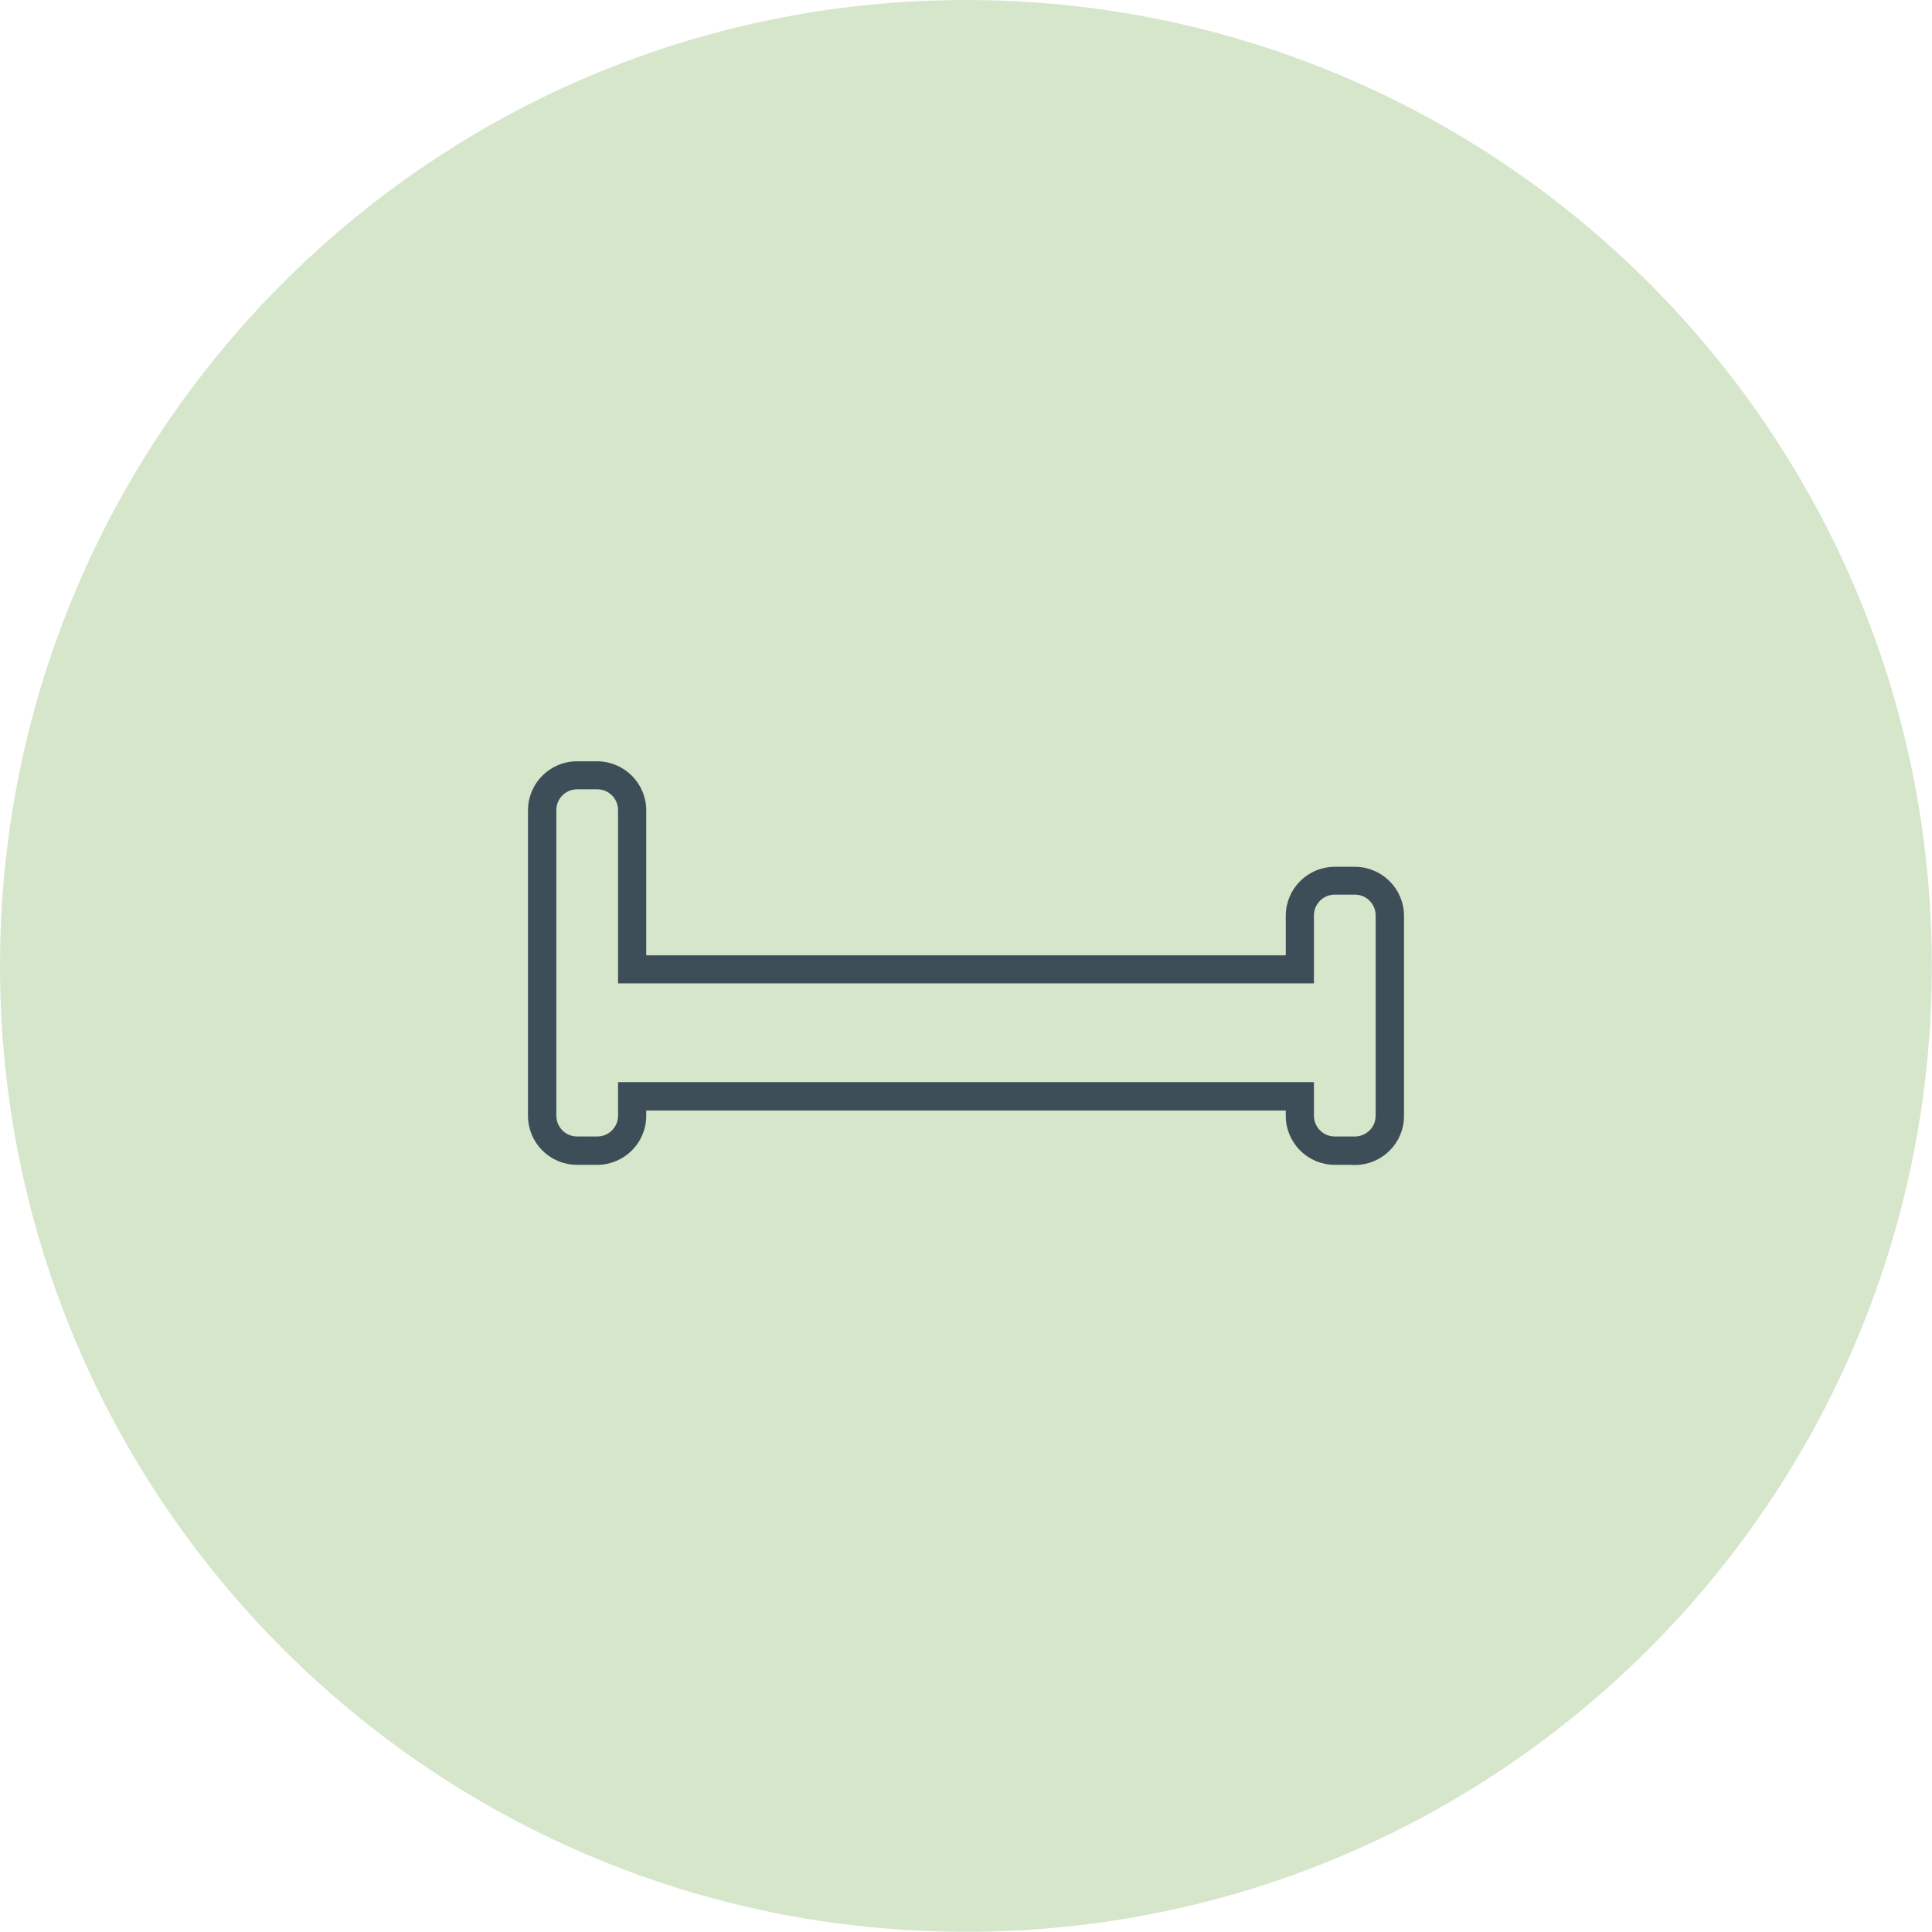 <?xml version="1.0" encoding="UTF-8"?>
<svg xmlns="http://www.w3.org/2000/svg" xmlns:xlink="http://www.w3.org/1999/xlink" id="Layer_1" width="115.19" height="115.19" viewBox="0 0 115.19 115.19">
  <defs>
    <style>.cls-1{fill:url(#linear-gradient);}.cls-2{mask:url(#mask);}.cls-3{filter:url(#luminosity-noclip);}.cls-4{fill:#bbd6a8;}.cls-5{fill:#3d4e58;}.cls-6{fill:none;stroke:#3d4e58;stroke-miterlimit:10;stroke-width:.38px;}.cls-7{opacity:.6;}</style>
    <filter id="luminosity-noclip" x="-1" y="-9" width="123.19" height="133.19" color-interpolation-filters="sRGB">
      <feFlood flood-color="#fff" result="bg"></feFlood>
      <feBlend in="SourceGraphic" in2="bg"></feBlend>
    </filter>
    <linearGradient id="linear-gradient" x1="-.76" y1="119.59" x2=".24" y2="119.59" gradientTransform="translate(-13714.81 87.58) rotate(90) scale(115.19 -115.19)" gradientUnits="userSpaceOnUse">
      <stop offset="0" stop-color="#fff"></stop>
      <stop offset=".09" stop-color="#f6f6f6"></stop>
      <stop offset=".22" stop-color="#e0e0e0"></stop>
      <stop offset=".39" stop-color="#bababa"></stop>
      <stop offset=".58" stop-color="#878787"></stop>
      <stop offset=".79" stop-color="#464646"></stop>
      <stop offset="1" stop-color="#000"></stop>
    </linearGradient>
    <mask id="mask" x="-1" y="-9" width="123.19" height="133.19" maskUnits="userSpaceOnUse">
      <g class="cls-3">
        <rect class="cls-1" x="-1" y="-9" width="123.19" height="133.19"></rect>
      </g>
    </mask>
  </defs>
  <g class="cls-7">
    <g class="cls-2">
      <path class="cls-4" d="m0,57.59c0,31.81,25.79,57.59,57.59,57.59s57.59-25.79,57.59-57.59S89.4,0,57.59,0,0,25.79,0,57.59"></path>
    </g>
  </g>
  <g>
    <path class="cls-5" d="m37.04,64.71h41.11v1.81c0,.79.64,1.43,1.43,1.43h1.2c.79,0,1.43-.64,1.43-1.43v-11.94c0-.79-.64-1.43-1.43-1.43h-1.2c-.79,0-1.43.64-1.43,1.43v3.86h-41.11v-10.14c0-.79-.64-1.43-1.43-1.43h-1.2c-.79,0-1.43.64-1.43,1.43v18.22c0,.79.64,1.43,1.43,1.43h1.2c.79,0,1.43-.64,1.43-1.43v-1.81Zm43.74,4.55h-1.2c-1.51,0-2.73-1.23-2.73-2.73v-.51h-38.51v.51c0,1.51-1.23,2.73-2.74,2.73h-1.2c-1.51,0-2.73-1.23-2.73-2.73v-18.22c0-1.51,1.23-2.73,2.73-2.73h1.2c1.51,0,2.74,1.23,2.74,2.73v8.84h38.51v-2.55c0-1.51,1.23-2.73,2.73-2.73h1.2c1.51,0,2.74,1.23,2.74,2.73v11.94c0,1.51-1.23,2.73-2.74,2.73"></path>
    <path class="cls-6" d="m37.04,64.71h41.11v1.81c0,.79.64,1.43,1.43,1.43h1.2c.79,0,1.43-.64,1.43-1.43v-11.94c0-.79-.64-1.43-1.43-1.43h-1.2c-.79,0-1.43.64-1.43,1.43v3.86h-41.11v-10.14c0-.79-.64-1.43-1.43-1.43h-1.2c-.79,0-1.43.64-1.43,1.43v18.22c0,.79.64,1.43,1.43,1.43h1.2c.79,0,1.43-.64,1.43-1.43v-1.81Zm43.74,4.55h-1.2c-1.51,0-2.73-1.23-2.73-2.73v-.51h-38.51v.51c0,1.51-1.23,2.73-2.74,2.73h-1.2c-1.51,0-2.73-1.23-2.73-2.73v-18.22c0-1.51,1.23-2.73,2.73-2.73h1.2c1.51,0,2.74,1.23,2.74,2.73v8.84h38.51v-2.55c0-1.51,1.23-2.73,2.73-2.73h1.2c1.51,0,2.74,1.23,2.74,2.73v11.94c0,1.51-1.23,2.73-2.74,2.73Z"></path>
  </g>
</svg>
